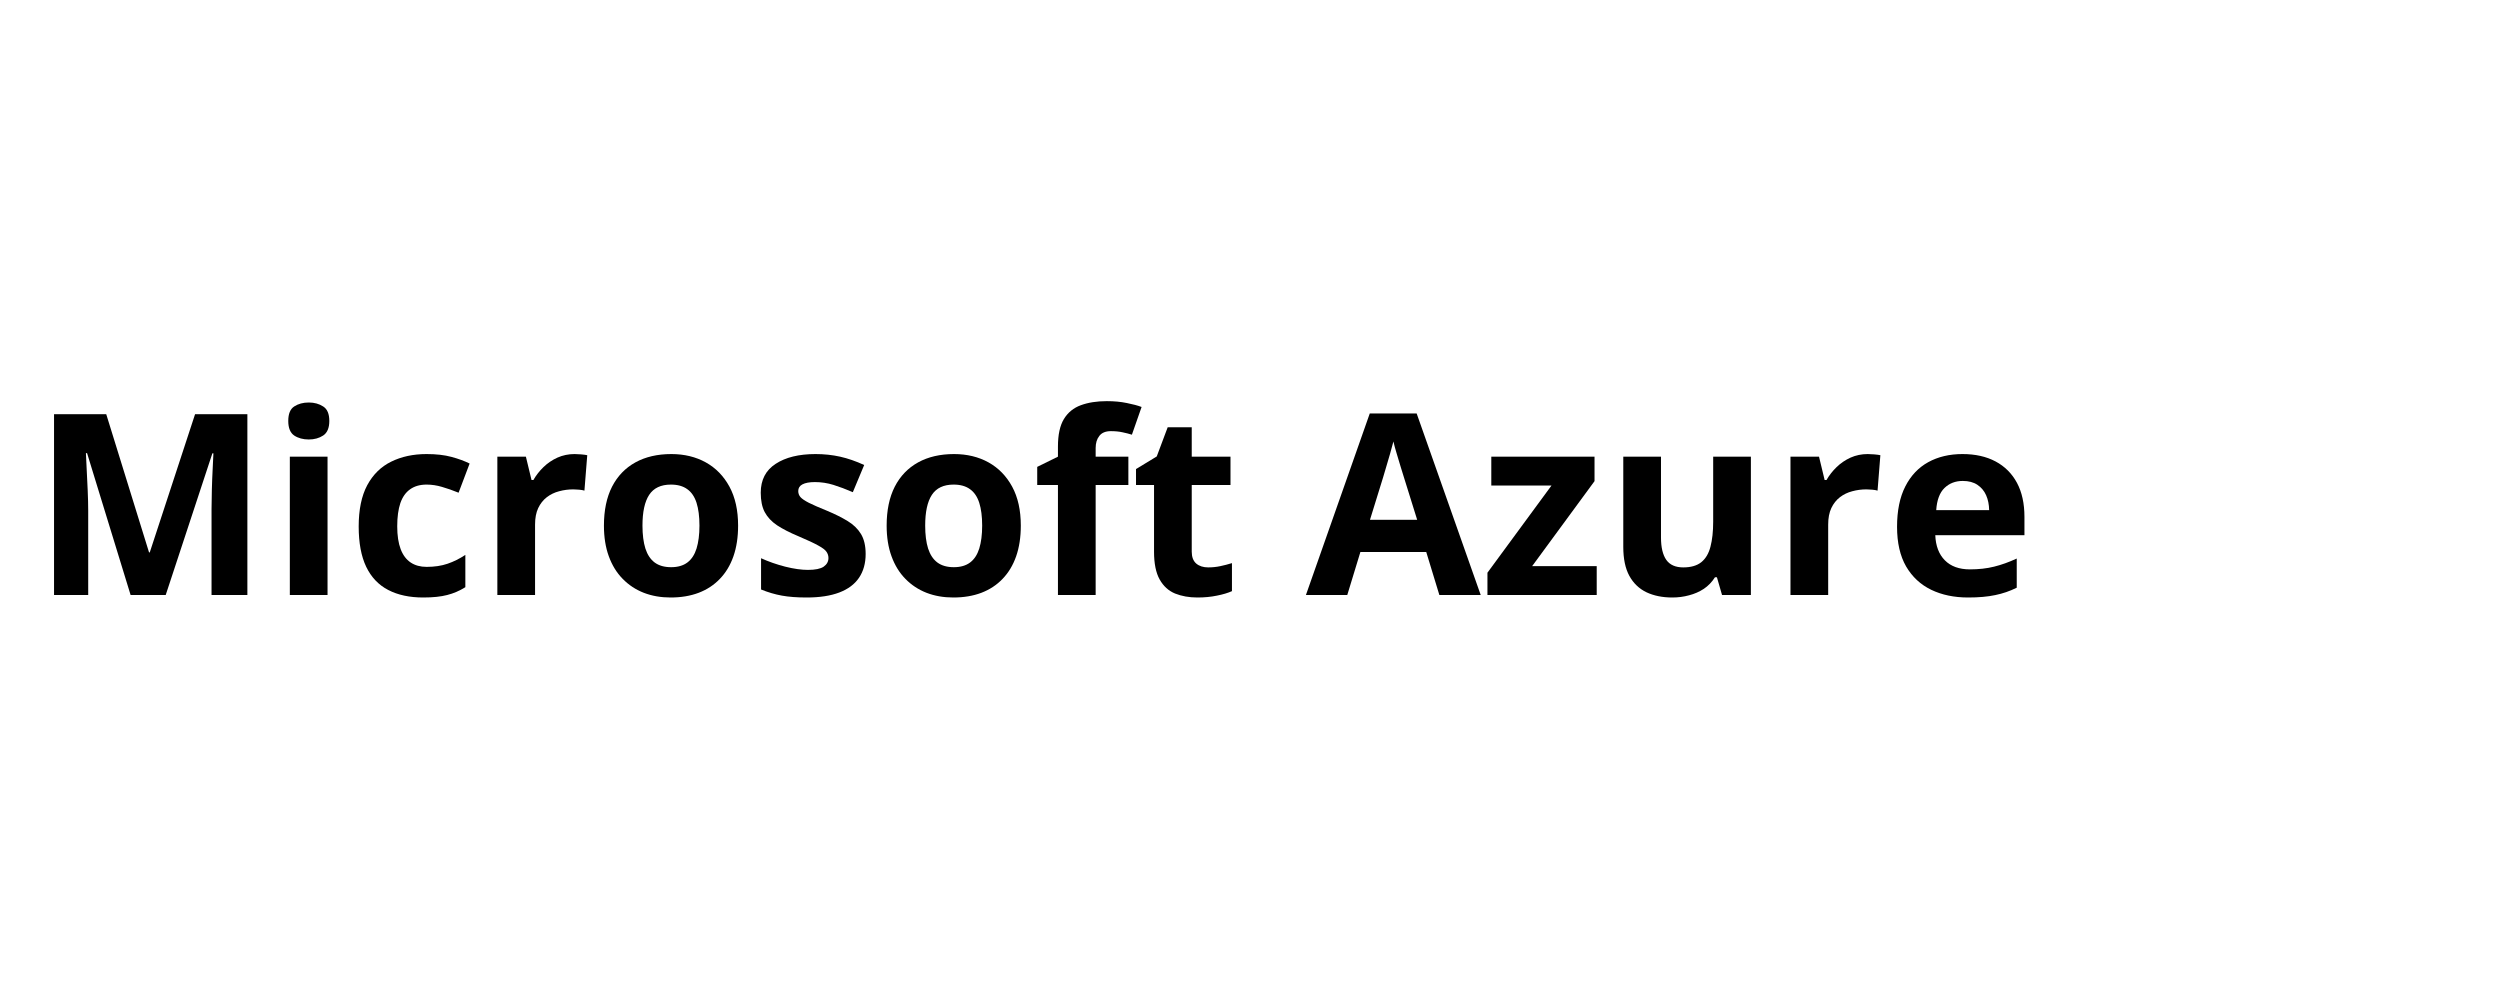<?xml version="1.0"?>
<svg xmlns="http://www.w3.org/2000/svg" xmlns:xlink="http://www.w3.org/1999/xlink" width="250" zoomAndPan="magnify" viewBox="0 0 375 150" height="100" preserveAspectRatio="xMidYMid meet" version="1.0"><defs><g/></defs><g fill="#000000" fill-opacity="1"><g transform="translate(4.684, 89.25)"><g><path d="M 14.906 0 L 8.375 -21.281 L 8.203 -21.281 C 8.223 -20.77 8.258 -20.004 8.312 -18.984 C 8.375 -17.961 8.426 -16.879 8.469 -15.734 C 8.52 -14.586 8.547 -13.551 8.547 -12.625 L 8.547 0 L 3.422 0 L 3.422 -27.125 L 11.25 -27.125 L 17.672 -6.391 L 17.781 -6.391 L 24.578 -27.125 L 32.422 -27.125 L 32.422 0 L 27.047 0 L 27.047 -12.844 C 27.047 -13.695 27.062 -14.676 27.094 -15.781 C 27.125 -16.895 27.164 -17.957 27.219 -18.969 C 27.27 -19.977 27.305 -20.738 27.328 -21.25 L 27.172 -21.25 L 20.172 0 Z M 14.906 0 "/></g></g></g><g fill="#000000" fill-opacity="1"><g transform="translate(40.506, 89.25)"><g><path d="M 8.625 -20.75 L 8.625 0 L 2.969 0 L 2.969 -20.75 Z M 5.812 -28.875 C 6.645 -28.875 7.363 -28.676 7.969 -28.281 C 8.582 -27.895 8.891 -27.172 8.891 -26.109 C 8.891 -25.055 8.582 -24.328 7.969 -23.922 C 7.363 -23.523 6.645 -23.328 5.812 -23.328 C 4.957 -23.328 4.227 -23.523 3.625 -23.922 C 3.031 -24.328 2.734 -25.055 2.734 -26.109 C 2.734 -27.172 3.031 -27.895 3.625 -28.281 C 4.227 -28.676 4.957 -28.875 5.812 -28.875 Z M 5.812 -28.875 "/></g></g></g><g fill="#000000" fill-opacity="1"><g transform="translate(52.1, 89.25)"><g><path d="M 11.391 0.375 C 9.336 0.375 7.586 0 6.141 -0.75 C 4.691 -1.5 3.586 -2.66 2.828 -4.234 C 2.078 -5.805 1.703 -7.816 1.703 -10.266 C 1.703 -12.797 2.129 -14.863 2.984 -16.469 C 3.848 -18.07 5.047 -19.25 6.578 -20 C 8.109 -20.758 9.879 -21.141 11.891 -21.141 C 13.328 -21.141 14.566 -21 15.609 -20.719 C 16.66 -20.438 17.57 -20.102 18.344 -19.719 L 16.688 -15.344 C 15.789 -15.707 14.957 -16 14.188 -16.219 C 13.426 -16.445 12.66 -16.562 11.891 -16.562 C 10.898 -16.562 10.078 -16.328 9.422 -15.859 C 8.766 -15.398 8.273 -14.707 7.953 -13.781 C 7.641 -12.852 7.484 -11.691 7.484 -10.297 C 7.484 -8.922 7.656 -7.781 8 -6.875 C 8.344 -5.977 8.844 -5.312 9.5 -4.875 C 10.156 -4.438 10.953 -4.219 11.891 -4.219 C 13.066 -4.219 14.113 -4.375 15.031 -4.688 C 15.945 -5 16.836 -5.441 17.703 -6.016 L 17.703 -1.172 C 16.836 -0.629 15.93 -0.238 14.984 0 C 14.035 0.25 12.836 0.375 11.391 0.375 Z M 11.391 0.375 "/></g></g></g><g fill="#000000" fill-opacity="1"><g transform="translate(71.634, 89.25)"><g><path d="M 14.547 -21.141 C 14.828 -21.141 15.156 -21.125 15.531 -21.094 C 15.914 -21.062 16.223 -21.02 16.453 -20.969 L 16.031 -15.656 C 15.844 -15.719 15.578 -15.766 15.234 -15.797 C 14.898 -15.828 14.609 -15.844 14.359 -15.844 C 13.629 -15.844 12.922 -15.75 12.234 -15.562 C 11.547 -15.383 10.93 -15.086 10.391 -14.672 C 9.848 -14.254 9.414 -13.707 9.094 -13.031 C 8.781 -12.363 8.625 -11.539 8.625 -10.562 L 8.625 0 L 2.969 0 L 2.969 -20.75 L 7.25 -20.75 L 8.094 -17.25 L 8.375 -17.25 C 8.781 -17.957 9.285 -18.602 9.891 -19.188 C 10.504 -19.781 11.203 -20.254 11.984 -20.609 C 12.773 -20.961 13.629 -21.141 14.547 -21.141 Z M 14.547 -21.141 "/></g></g></g><g fill="#000000" fill-opacity="1"><g transform="translate(88.887, 89.25)"><g><path d="M 21.828 -10.406 C 21.828 -8.676 21.594 -7.141 21.125 -5.797 C 20.656 -4.461 19.977 -3.336 19.094 -2.422 C 18.219 -1.504 17.156 -0.805 15.906 -0.328 C 14.664 0.141 13.266 0.375 11.703 0.375 C 10.242 0.375 8.906 0.141 7.688 -0.328 C 6.469 -0.805 5.41 -1.504 4.516 -2.422 C 3.617 -3.336 2.926 -4.461 2.438 -5.797 C 1.945 -7.141 1.703 -8.676 1.703 -10.406 C 1.703 -12.707 2.109 -14.656 2.922 -16.25 C 3.742 -17.844 4.91 -19.055 6.422 -19.891 C 7.93 -20.723 9.727 -21.141 11.812 -21.141 C 13.758 -21.141 15.484 -20.723 16.984 -19.891 C 18.484 -19.055 19.664 -17.844 20.531 -16.25 C 21.395 -14.656 21.828 -12.707 21.828 -10.406 Z M 7.484 -10.406 C 7.484 -9.051 7.629 -7.906 7.922 -6.969 C 8.223 -6.039 8.688 -5.344 9.312 -4.875 C 9.945 -4.406 10.77 -4.172 11.781 -4.172 C 12.781 -4.172 13.594 -4.406 14.219 -4.875 C 14.844 -5.344 15.301 -6.039 15.594 -6.969 C 15.883 -7.906 16.031 -9.051 16.031 -10.406 C 16.031 -11.781 15.883 -12.922 15.594 -13.828 C 15.301 -14.742 14.836 -15.426 14.203 -15.875 C 13.578 -16.332 12.758 -16.562 11.75 -16.562 C 10.25 -16.562 9.16 -16.047 8.484 -15.016 C 7.816 -13.992 7.484 -12.457 7.484 -10.406 Z M 7.484 -10.406 "/></g></g></g><g fill="#000000" fill-opacity="1"><g transform="translate(112.409, 89.25)"><g><path d="M 17.438 -6.156 C 17.438 -4.75 17.102 -3.555 16.438 -2.578 C 15.781 -1.609 14.797 -0.875 13.484 -0.375 C 12.172 0.125 10.539 0.375 8.594 0.375 C 7.145 0.375 5.906 0.281 4.875 0.094 C 3.844 -0.094 2.801 -0.398 1.75 -0.828 L 1.75 -5.516 C 2.875 -5.004 4.082 -4.582 5.375 -4.25 C 6.664 -3.926 7.801 -3.766 8.781 -3.766 C 9.875 -3.766 10.66 -3.926 11.141 -4.25 C 11.617 -4.582 11.859 -5.016 11.859 -5.547 C 11.859 -5.891 11.758 -6.203 11.562 -6.484 C 11.375 -6.766 10.961 -7.078 10.328 -7.422 C 9.703 -7.773 8.711 -8.238 7.359 -8.812 C 6.066 -9.352 5 -9.898 4.156 -10.453 C 3.32 -11.016 2.703 -11.676 2.297 -12.438 C 1.898 -13.195 1.703 -14.164 1.703 -15.344 C 1.703 -17.258 2.445 -18.703 3.938 -19.672 C 5.426 -20.648 7.422 -21.141 9.922 -21.141 C 11.211 -21.141 12.441 -21.008 13.609 -20.75 C 14.773 -20.488 15.977 -20.07 17.219 -19.5 L 15.516 -15.422 C 14.484 -15.867 13.516 -16.234 12.609 -16.516 C 11.703 -16.797 10.773 -16.938 9.828 -16.938 C 9.004 -16.938 8.379 -16.82 7.953 -16.594 C 7.535 -16.375 7.328 -16.039 7.328 -15.594 C 7.328 -15.25 7.438 -14.945 7.656 -14.688 C 7.875 -14.438 8.297 -14.148 8.922 -13.828 C 9.547 -13.516 10.461 -13.113 11.672 -12.625 C 12.848 -12.133 13.867 -11.625 14.734 -11.094 C 15.598 -10.57 16.266 -9.926 16.734 -9.156 C 17.203 -8.383 17.438 -7.383 17.438 -6.156 Z M 17.438 -6.156 "/></g></g></g><g fill="#000000" fill-opacity="1"><g transform="translate(131.294, 89.25)"><g><path d="M 21.828 -10.406 C 21.828 -8.676 21.594 -7.141 21.125 -5.797 C 20.656 -4.461 19.977 -3.336 19.094 -2.422 C 18.219 -1.504 17.156 -0.805 15.906 -0.328 C 14.664 0.141 13.266 0.375 11.703 0.375 C 10.242 0.375 8.906 0.141 7.688 -0.328 C 6.469 -0.805 5.41 -1.504 4.516 -2.422 C 3.617 -3.336 2.926 -4.461 2.438 -5.797 C 1.945 -7.141 1.703 -8.676 1.703 -10.406 C 1.703 -12.707 2.109 -14.656 2.922 -16.25 C 3.742 -17.844 4.91 -19.055 6.422 -19.891 C 7.93 -20.723 9.727 -21.141 11.812 -21.141 C 13.758 -21.141 15.484 -20.723 16.984 -19.891 C 18.484 -19.055 19.664 -17.844 20.531 -16.25 C 21.395 -14.656 21.828 -12.707 21.828 -10.406 Z M 7.484 -10.406 C 7.484 -9.051 7.629 -7.906 7.922 -6.969 C 8.223 -6.039 8.688 -5.344 9.312 -4.875 C 9.945 -4.406 10.77 -4.172 11.781 -4.172 C 12.781 -4.172 13.594 -4.406 14.219 -4.875 C 14.844 -5.344 15.301 -6.039 15.594 -6.969 C 15.883 -7.906 16.031 -9.051 16.031 -10.406 C 16.031 -11.781 15.883 -12.922 15.594 -13.828 C 15.301 -14.742 14.836 -15.426 14.203 -15.875 C 13.578 -16.332 12.758 -16.562 11.75 -16.562 C 10.25 -16.562 9.16 -16.047 8.484 -15.016 C 7.816 -13.992 7.484 -12.457 7.484 -10.406 Z M 7.484 -10.406 "/></g></g></g><g fill="#000000" fill-opacity="1"><g transform="translate(154.817, 89.25)"><g><path d="M 14.438 -16.5 L 9.531 -16.5 L 9.531 0 L 3.875 0 L 3.875 -16.5 L 0.766 -16.5 L 0.766 -19.219 L 3.875 -20.75 L 3.875 -22.266 C 3.875 -24.035 4.172 -25.41 4.766 -26.391 C 5.367 -27.379 6.219 -28.07 7.312 -28.469 C 8.414 -28.875 9.711 -29.078 11.203 -29.078 C 12.305 -29.078 13.305 -28.984 14.203 -28.797 C 15.109 -28.617 15.848 -28.422 16.422 -28.203 L 14.969 -24.047 C 14.539 -24.18 14.07 -24.301 13.562 -24.406 C 13.051 -24.52 12.469 -24.578 11.812 -24.578 C 11.02 -24.578 10.441 -24.336 10.078 -23.859 C 9.711 -23.391 9.531 -22.785 9.531 -22.047 L 9.531 -20.75 L 14.438 -20.75 Z M 14.438 -16.5 "/></g></g></g><g fill="#000000" fill-opacity="1"><g transform="translate(169.527, 89.25)"><g><path d="M 11.703 -4.141 C 12.328 -4.141 12.93 -4.203 13.516 -4.328 C 14.109 -4.453 14.691 -4.602 15.266 -4.781 L 15.266 -0.578 C 14.66 -0.305 13.91 -0.082 13.016 0.094 C 12.117 0.281 11.141 0.375 10.078 0.375 C 8.836 0.375 7.723 0.176 6.734 -0.219 C 5.754 -0.625 4.984 -1.328 4.422 -2.328 C 3.859 -3.328 3.578 -4.719 3.578 -6.5 L 3.578 -16.5 L 0.875 -16.5 L 0.875 -18.891 L 3.984 -20.781 L 5.625 -25.156 L 9.234 -25.156 L 9.234 -20.75 L 15.047 -20.75 L 15.047 -16.5 L 9.234 -16.5 L 9.234 -6.5 C 9.234 -5.707 9.457 -5.113 9.906 -4.719 C 10.363 -4.332 10.961 -4.141 11.703 -4.141 Z M 11.703 -4.141 "/></g></g></g><g fill="#000000" fill-opacity="1"><g transform="translate(186.019, 89.25)"><g/></g></g><g fill="#000000" fill-opacity="1"><g transform="translate(195.888, 89.25)"><g><path d="M 20.016 0 L 18.047 -6.453 L 8.172 -6.453 L 6.203 0 L 0 0 L 9.578 -27.234 L 16.609 -27.234 L 26.219 0 Z M 16.688 -11.281 L 14.719 -17.594 C 14.594 -18.008 14.426 -18.547 14.219 -19.203 C 14.02 -19.867 13.816 -20.547 13.609 -21.234 C 13.398 -21.922 13.238 -22.52 13.125 -23.031 C 13 -22.52 12.828 -21.891 12.609 -21.141 C 12.391 -20.391 12.18 -19.68 11.984 -19.016 C 11.785 -18.348 11.645 -17.875 11.562 -17.594 L 9.609 -11.281 Z M 16.688 -11.281 "/></g></g></g><g fill="#000000" fill-opacity="1"><g transform="translate(222.101, 89.25)"><g><path d="M 17.406 0 L 1.016 0 L 1.016 -3.344 L 10.625 -16.422 L 1.594 -16.422 L 1.594 -20.75 L 17.078 -20.75 L 17.078 -17.078 L 7.719 -4.328 L 17.406 -4.328 Z M 17.406 0 "/></g></g></g><g fill="#000000" fill-opacity="1"><g transform="translate(240.633, 89.25)"><g><path d="M 22 -20.75 L 22 0 L 17.672 0 L 16.906 -2.656 L 16.609 -2.656 C 16.16 -1.945 15.602 -1.367 14.938 -0.922 C 14.27 -0.484 13.531 -0.16 12.719 0.047 C 11.914 0.266 11.082 0.375 10.219 0.375 C 8.738 0.375 7.445 0.113 6.344 -0.406 C 5.238 -0.938 4.379 -1.758 3.766 -2.875 C 3.16 -3.988 2.859 -5.438 2.859 -7.219 L 2.859 -20.75 L 8.516 -20.75 L 8.516 -8.625 C 8.516 -7.145 8.781 -6.023 9.312 -5.266 C 9.844 -4.516 10.691 -4.141 11.859 -4.141 C 13.004 -4.141 13.906 -4.398 14.562 -4.922 C 15.219 -5.453 15.676 -6.227 15.938 -7.25 C 16.207 -8.27 16.344 -9.516 16.344 -10.984 L 16.344 -20.75 Z M 22 -20.75 "/></g></g></g><g fill="#000000" fill-opacity="1"><g transform="translate(265.602, 89.25)"><g><path d="M 14.547 -21.141 C 14.828 -21.141 15.156 -21.125 15.531 -21.094 C 15.914 -21.062 16.223 -21.02 16.453 -20.969 L 16.031 -15.656 C 15.844 -15.719 15.578 -15.766 15.234 -15.797 C 14.898 -15.828 14.609 -15.844 14.359 -15.844 C 13.629 -15.844 12.922 -15.75 12.234 -15.562 C 11.547 -15.383 10.93 -15.086 10.391 -14.672 C 9.848 -14.254 9.414 -13.707 9.094 -13.031 C 8.781 -12.363 8.625 -11.539 8.625 -10.562 L 8.625 0 L 2.969 0 L 2.969 -20.75 L 7.25 -20.75 L 8.094 -17.25 L 8.375 -17.25 C 8.781 -17.957 9.285 -18.602 9.891 -19.188 C 10.504 -19.781 11.203 -20.254 11.984 -20.609 C 12.773 -20.961 13.629 -21.141 14.547 -21.141 Z M 14.547 -21.141 "/></g></g></g><g fill="#000000" fill-opacity="1"><g transform="translate(282.855, 89.25)"><g><path d="M 11.516 -21.141 C 13.441 -21.141 15.098 -20.77 16.484 -20.031 C 17.867 -19.289 18.938 -18.223 19.688 -16.828 C 20.438 -15.43 20.812 -13.723 20.812 -11.703 L 20.812 -8.969 L 7.438 -8.969 C 7.5 -7.363 7.977 -6.109 8.875 -5.203 C 9.77 -4.297 11.02 -3.844 12.625 -3.844 C 13.945 -3.844 15.156 -3.977 16.25 -4.25 C 17.352 -4.52 18.488 -4.926 19.656 -5.469 L 19.656 -1.094 C 18.625 -0.582 17.547 -0.211 16.422 0.016 C 15.305 0.254 13.953 0.375 12.359 0.375 C 10.273 0.375 8.43 -0.008 6.828 -0.781 C 5.234 -1.551 3.977 -2.719 3.062 -4.281 C 2.156 -5.852 1.703 -7.832 1.703 -10.219 C 1.703 -12.645 2.113 -14.664 2.938 -16.281 C 3.758 -17.895 4.906 -19.109 6.375 -19.922 C 7.852 -20.734 9.566 -21.141 11.516 -21.141 Z M 11.562 -17.109 C 10.457 -17.109 9.539 -16.754 8.812 -16.047 C 8.094 -15.348 7.68 -14.242 7.578 -12.734 L 15.516 -12.734 C 15.504 -13.566 15.352 -14.312 15.062 -14.969 C 14.77 -15.625 14.332 -16.145 13.75 -16.531 C 13.176 -16.914 12.445 -17.109 11.562 -17.109 Z M 11.562 -17.109 "/></g></g></g></svg>
